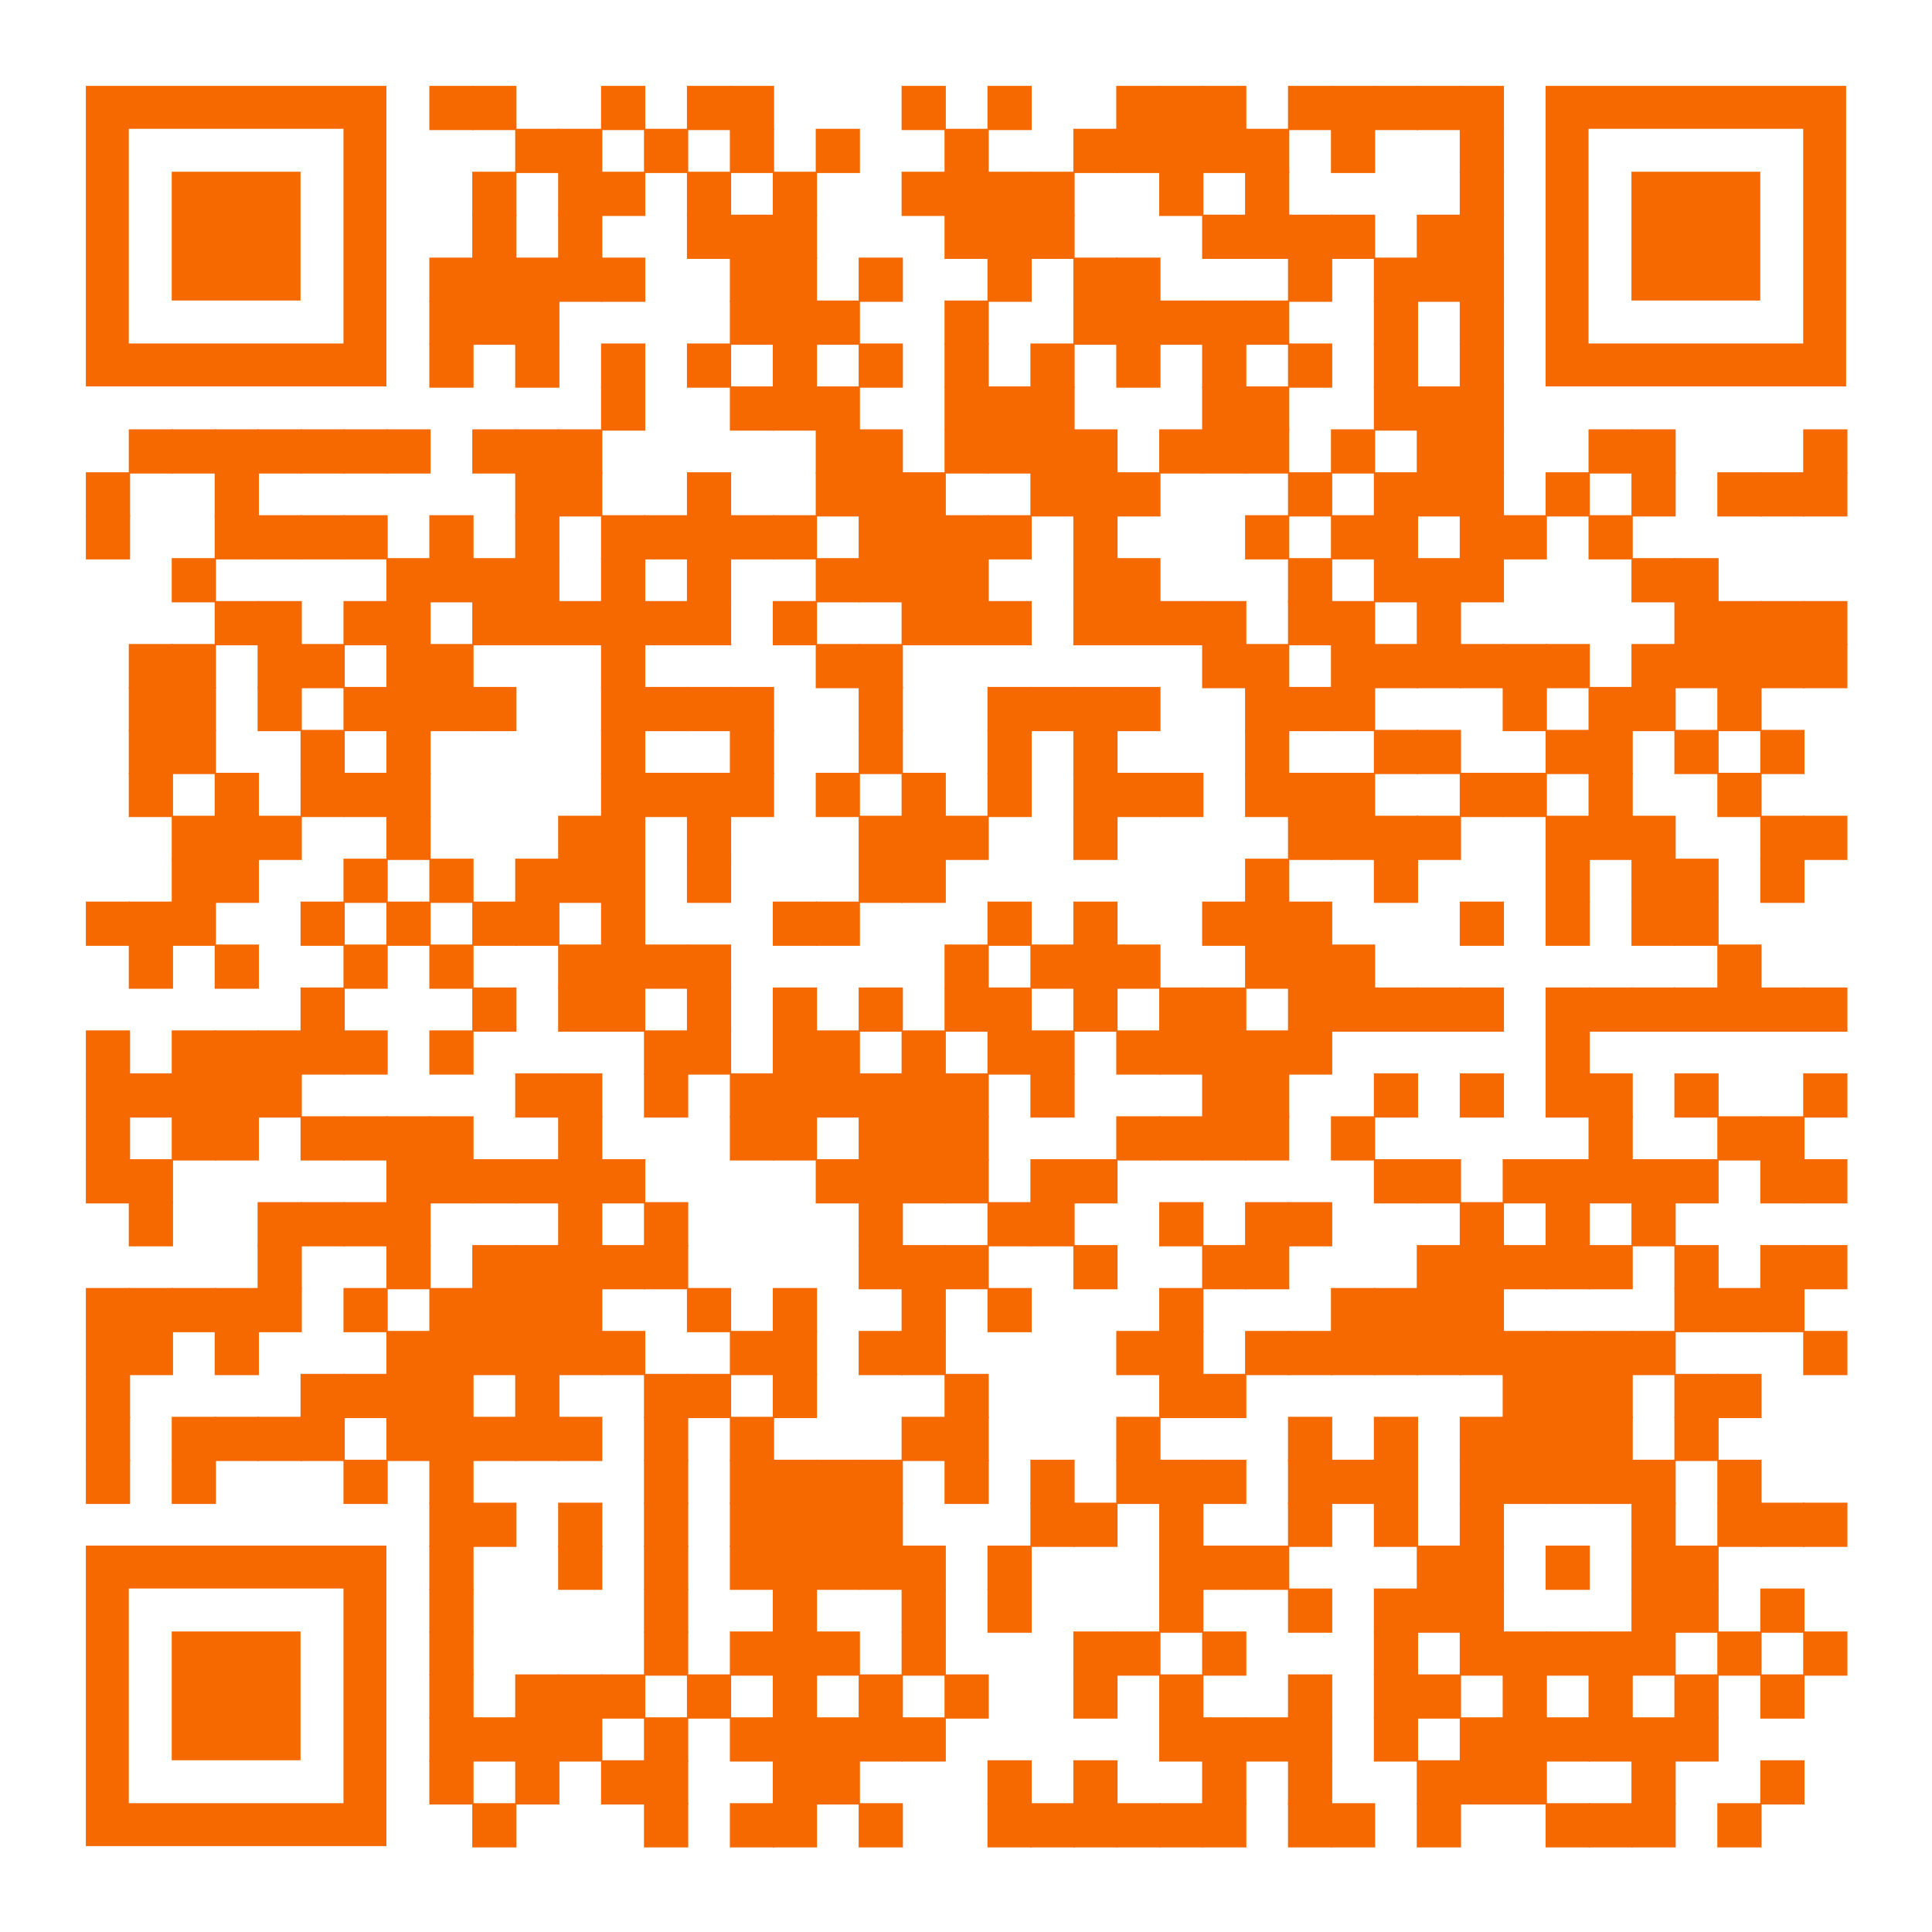 <?xml version="1.0" encoding="utf-8"?>
<svg xmlns="http://www.w3.org/2000/svg" xmlns:xlink="http://www.w3.org/1999/xlink" xml:space="preserve" width="540" height="540" viewBox="0 0 540 540"><rect width="540" height="540" fill="#ffffff" x="0" y="0"/><g fill="#f56900">
<g transform="translate(120,24) scale(2.06)"><rect width="6" height="6"/></g>
<g transform="translate(132,24) scale(2.06)"><rect width="6" height="6"/></g>
<g transform="translate(168,24) scale(2.06)"><rect width="6" height="6"/></g>
<g transform="translate(192,24) scale(2.06)"><rect width="6" height="6"/></g>
<g transform="translate(204,24) scale(2.06)"><rect width="6" height="6"/></g>
<g transform="translate(252,24) scale(2.06)"><rect width="6" height="6"/></g>
<g transform="translate(276,24) scale(2.06)"><rect width="6" height="6"/></g>
<g transform="translate(312,24) scale(2.06)"><rect width="6" height="6"/></g>
<g transform="translate(324,24) scale(2.06)"><rect width="6" height="6"/></g>
<g transform="translate(336,24) scale(2.06)"><rect width="6" height="6"/></g>
<g transform="translate(360,24) scale(2.06)"><rect width="6" height="6"/></g>
<g transform="translate(372,24) scale(2.06)"><rect width="6" height="6"/></g>
<g transform="translate(384,24) scale(2.06)"><rect width="6" height="6"/></g>
<g transform="translate(396,24) scale(2.06)"><rect width="6" height="6"/></g>
<g transform="translate(408,24) scale(2.06)"><rect width="6" height="6"/></g>
<g transform="translate(144,36) scale(2.06)"><rect width="6" height="6"/></g>
<g transform="translate(156,36) scale(2.06)"><rect width="6" height="6"/></g>
<g transform="translate(180,36) scale(2.06)"><rect width="6" height="6"/></g>
<g transform="translate(204,36) scale(2.06)"><rect width="6" height="6"/></g>
<g transform="translate(228,36) scale(2.06)"><rect width="6" height="6"/></g>
<g transform="translate(264,36) scale(2.06)"><rect width="6" height="6"/></g>
<g transform="translate(300,36) scale(2.06)"><rect width="6" height="6"/></g>
<g transform="translate(312,36) scale(2.06)"><rect width="6" height="6"/></g>
<g transform="translate(324,36) scale(2.06)"><rect width="6" height="6"/></g>
<g transform="translate(336,36) scale(2.06)"><rect width="6" height="6"/></g>
<g transform="translate(348,36) scale(2.06)"><rect width="6" height="6"/></g>
<g transform="translate(372,36) scale(2.06)"><rect width="6" height="6"/></g>
<g transform="translate(408,36) scale(2.06)"><rect width="6" height="6"/></g>
<g transform="translate(132,48) scale(2.06)"><rect width="6" height="6"/></g>
<g transform="translate(156,48) scale(2.06)"><rect width="6" height="6"/></g>
<g transform="translate(168,48) scale(2.06)"><rect width="6" height="6"/></g>
<g transform="translate(192,48) scale(2.06)"><rect width="6" height="6"/></g>
<g transform="translate(216,48) scale(2.06)"><rect width="6" height="6"/></g>
<g transform="translate(252,48) scale(2.06)"><rect width="6" height="6"/></g>
<g transform="translate(264,48) scale(2.06)"><rect width="6" height="6"/></g>
<g transform="translate(276,48) scale(2.06)"><rect width="6" height="6"/></g>
<g transform="translate(288,48) scale(2.06)"><rect width="6" height="6"/></g>
<g transform="translate(324,48) scale(2.06)"><rect width="6" height="6"/></g>
<g transform="translate(348,48) scale(2.06)"><rect width="6" height="6"/></g>
<g transform="translate(408,48) scale(2.06)"><rect width="6" height="6"/></g>
<g transform="translate(132,60) scale(2.06)"><rect width="6" height="6"/></g>
<g transform="translate(156,60) scale(2.06)"><rect width="6" height="6"/></g>
<g transform="translate(192,60) scale(2.06)"><rect width="6" height="6"/></g>
<g transform="translate(204,60) scale(2.06)"><rect width="6" height="6"/></g>
<g transform="translate(216,60) scale(2.06)"><rect width="6" height="6"/></g>
<g transform="translate(264,60) scale(2.06)"><rect width="6" height="6"/></g>
<g transform="translate(276,60) scale(2.06)"><rect width="6" height="6"/></g>
<g transform="translate(288,60) scale(2.06)"><rect width="6" height="6"/></g>
<g transform="translate(336,60) scale(2.06)"><rect width="6" height="6"/></g>
<g transform="translate(348,60) scale(2.06)"><rect width="6" height="6"/></g>
<g transform="translate(360,60) scale(2.06)"><rect width="6" height="6"/></g>
<g transform="translate(372,60) scale(2.06)"><rect width="6" height="6"/></g>
<g transform="translate(396,60) scale(2.06)"><rect width="6" height="6"/></g>
<g transform="translate(408,60) scale(2.06)"><rect width="6" height="6"/></g>
<g transform="translate(120,72) scale(2.06)"><rect width="6" height="6"/></g>
<g transform="translate(132,72) scale(2.06)"><rect width="6" height="6"/></g>
<g transform="translate(144,72) scale(2.06)"><rect width="6" height="6"/></g>
<g transform="translate(156,72) scale(2.06)"><rect width="6" height="6"/></g>
<g transform="translate(168,72) scale(2.06)"><rect width="6" height="6"/></g>
<g transform="translate(204,72) scale(2.06)"><rect width="6" height="6"/></g>
<g transform="translate(216,72) scale(2.06)"><rect width="6" height="6"/></g>
<g transform="translate(240,72) scale(2.06)"><rect width="6" height="6"/></g>
<g transform="translate(276,72) scale(2.06)"><rect width="6" height="6"/></g>
<g transform="translate(300,72) scale(2.06)"><rect width="6" height="6"/></g>
<g transform="translate(312,72) scale(2.06)"><rect width="6" height="6"/></g>
<g transform="translate(360,72) scale(2.06)"><rect width="6" height="6"/></g>
<g transform="translate(384,72) scale(2.06)"><rect width="6" height="6"/></g>
<g transform="translate(396,72) scale(2.06)"><rect width="6" height="6"/></g>
<g transform="translate(408,72) scale(2.06)"><rect width="6" height="6"/></g>
<g transform="translate(120,84) scale(2.06)"><rect width="6" height="6"/></g>
<g transform="translate(132,84) scale(2.06)"><rect width="6" height="6"/></g>
<g transform="translate(144,84) scale(2.06)"><rect width="6" height="6"/></g>
<g transform="translate(204,84) scale(2.06)"><rect width="6" height="6"/></g>
<g transform="translate(216,84) scale(2.06)"><rect width="6" height="6"/></g>
<g transform="translate(228,84) scale(2.06)"><rect width="6" height="6"/></g>
<g transform="translate(264,84) scale(2.06)"><rect width="6" height="6"/></g>
<g transform="translate(300,84) scale(2.06)"><rect width="6" height="6"/></g>
<g transform="translate(312,84) scale(2.06)"><rect width="6" height="6"/></g>
<g transform="translate(324,84) scale(2.06)"><rect width="6" height="6"/></g>
<g transform="translate(336,84) scale(2.06)"><rect width="6" height="6"/></g>
<g transform="translate(348,84) scale(2.06)"><rect width="6" height="6"/></g>
<g transform="translate(384,84) scale(2.06)"><rect width="6" height="6"/></g>
<g transform="translate(408,84) scale(2.06)"><rect width="6" height="6"/></g>
<g transform="translate(120,96) scale(2.06)"><rect width="6" height="6"/></g>
<g transform="translate(144,96) scale(2.06)"><rect width="6" height="6"/></g>
<g transform="translate(168,96) scale(2.06)"><rect width="6" height="6"/></g>
<g transform="translate(192,96) scale(2.06)"><rect width="6" height="6"/></g>
<g transform="translate(216,96) scale(2.06)"><rect width="6" height="6"/></g>
<g transform="translate(240,96) scale(2.06)"><rect width="6" height="6"/></g>
<g transform="translate(264,96) scale(2.06)"><rect width="6" height="6"/></g>
<g transform="translate(288,96) scale(2.06)"><rect width="6" height="6"/></g>
<g transform="translate(312,96) scale(2.06)"><rect width="6" height="6"/></g>
<g transform="translate(336,96) scale(2.06)"><rect width="6" height="6"/></g>
<g transform="translate(360,96) scale(2.06)"><rect width="6" height="6"/></g>
<g transform="translate(384,96) scale(2.06)"><rect width="6" height="6"/></g>
<g transform="translate(408,96) scale(2.06)"><rect width="6" height="6"/></g>
<g transform="translate(168,108) scale(2.06)"><rect width="6" height="6"/></g>
<g transform="translate(204,108) scale(2.06)"><rect width="6" height="6"/></g>
<g transform="translate(216,108) scale(2.06)"><rect width="6" height="6"/></g>
<g transform="translate(228,108) scale(2.06)"><rect width="6" height="6"/></g>
<g transform="translate(264,108) scale(2.06)"><rect width="6" height="6"/></g>
<g transform="translate(276,108) scale(2.06)"><rect width="6" height="6"/></g>
<g transform="translate(288,108) scale(2.06)"><rect width="6" height="6"/></g>
<g transform="translate(336,108) scale(2.06)"><rect width="6" height="6"/></g>
<g transform="translate(348,108) scale(2.06)"><rect width="6" height="6"/></g>
<g transform="translate(384,108) scale(2.06)"><rect width="6" height="6"/></g>
<g transform="translate(396,108) scale(2.06)"><rect width="6" height="6"/></g>
<g transform="translate(408,108) scale(2.06)"><rect width="6" height="6"/></g>
<g transform="translate(36,120) scale(2.06)"><rect width="6" height="6"/></g>
<g transform="translate(48,120) scale(2.06)"><rect width="6" height="6"/></g>
<g transform="translate(60,120) scale(2.06)"><rect width="6" height="6"/></g>
<g transform="translate(72,120) scale(2.06)"><rect width="6" height="6"/></g>
<g transform="translate(84,120) scale(2.06)"><rect width="6" height="6"/></g>
<g transform="translate(96,120) scale(2.06)"><rect width="6" height="6"/></g>
<g transform="translate(108,120) scale(2.06)"><rect width="6" height="6"/></g>
<g transform="translate(132,120) scale(2.06)"><rect width="6" height="6"/></g>
<g transform="translate(144,120) scale(2.06)"><rect width="6" height="6"/></g>
<g transform="translate(156,120) scale(2.06)"><rect width="6" height="6"/></g>
<g transform="translate(228,120) scale(2.06)"><rect width="6" height="6"/></g>
<g transform="translate(240,120) scale(2.06)"><rect width="6" height="6"/></g>
<g transform="translate(264,120) scale(2.06)"><rect width="6" height="6"/></g>
<g transform="translate(276,120) scale(2.06)"><rect width="6" height="6"/></g>
<g transform="translate(288,120) scale(2.06)"><rect width="6" height="6"/></g>
<g transform="translate(300,120) scale(2.06)"><rect width="6" height="6"/></g>
<g transform="translate(324,120) scale(2.06)"><rect width="6" height="6"/></g>
<g transform="translate(336,120) scale(2.06)"><rect width="6" height="6"/></g>
<g transform="translate(348,120) scale(2.06)"><rect width="6" height="6"/></g>
<g transform="translate(372,120) scale(2.06)"><rect width="6" height="6"/></g>
<g transform="translate(396,120) scale(2.06)"><rect width="6" height="6"/></g>
<g transform="translate(408,120) scale(2.06)"><rect width="6" height="6"/></g>
<g transform="translate(444,120) scale(2.06)"><rect width="6" height="6"/></g>
<g transform="translate(456,120) scale(2.06)"><rect width="6" height="6"/></g>
<g transform="translate(504,120) scale(2.06)"><rect width="6" height="6"/></g>
<g transform="translate(24,132) scale(2.06)"><rect width="6" height="6"/></g>
<g transform="translate(60,132) scale(2.06)"><rect width="6" height="6"/></g>
<g transform="translate(144,132) scale(2.06)"><rect width="6" height="6"/></g>
<g transform="translate(156,132) scale(2.06)"><rect width="6" height="6"/></g>
<g transform="translate(192,132) scale(2.06)"><rect width="6" height="6"/></g>
<g transform="translate(228,132) scale(2.06)"><rect width="6" height="6"/></g>
<g transform="translate(240,132) scale(2.06)"><rect width="6" height="6"/></g>
<g transform="translate(252,132) scale(2.06)"><rect width="6" height="6"/></g>
<g transform="translate(288,132) scale(2.06)"><rect width="6" height="6"/></g>
<g transform="translate(300,132) scale(2.06)"><rect width="6" height="6"/></g>
<g transform="translate(312,132) scale(2.06)"><rect width="6" height="6"/></g>
<g transform="translate(360,132) scale(2.06)"><rect width="6" height="6"/></g>
<g transform="translate(384,132) scale(2.06)"><rect width="6" height="6"/></g>
<g transform="translate(396,132) scale(2.06)"><rect width="6" height="6"/></g>
<g transform="translate(408,132) scale(2.06)"><rect width="6" height="6"/></g>
<g transform="translate(432,132) scale(2.06)"><rect width="6" height="6"/></g>
<g transform="translate(456,132) scale(2.06)"><rect width="6" height="6"/></g>
<g transform="translate(480,132) scale(2.06)"><rect width="6" height="6"/></g>
<g transform="translate(492,132) scale(2.06)"><rect width="6" height="6"/></g>
<g transform="translate(504,132) scale(2.06)"><rect width="6" height="6"/></g>
<g transform="translate(24,144) scale(2.06)"><rect width="6" height="6"/></g>
<g transform="translate(60,144) scale(2.06)"><rect width="6" height="6"/></g>
<g transform="translate(72,144) scale(2.06)"><rect width="6" height="6"/></g>
<g transform="translate(84,144) scale(2.06)"><rect width="6" height="6"/></g>
<g transform="translate(96,144) scale(2.06)"><rect width="6" height="6"/></g>
<g transform="translate(120,144) scale(2.06)"><rect width="6" height="6"/></g>
<g transform="translate(144,144) scale(2.06)"><rect width="6" height="6"/></g>
<g transform="translate(168,144) scale(2.06)"><rect width="6" height="6"/></g>
<g transform="translate(180,144) scale(2.06)"><rect width="6" height="6"/></g>
<g transform="translate(192,144) scale(2.06)"><rect width="6" height="6"/></g>
<g transform="translate(204,144) scale(2.06)"><rect width="6" height="6"/></g>
<g transform="translate(216,144) scale(2.06)"><rect width="6" height="6"/></g>
<g transform="translate(240,144) scale(2.06)"><rect width="6" height="6"/></g>
<g transform="translate(252,144) scale(2.06)"><rect width="6" height="6"/></g>
<g transform="translate(264,144) scale(2.06)"><rect width="6" height="6"/></g>
<g transform="translate(276,144) scale(2.06)"><rect width="6" height="6"/></g>
<g transform="translate(300,144) scale(2.06)"><rect width="6" height="6"/></g>
<g transform="translate(348,144) scale(2.06)"><rect width="6" height="6"/></g>
<g transform="translate(372,144) scale(2.06)"><rect width="6" height="6"/></g>
<g transform="translate(384,144) scale(2.06)"><rect width="6" height="6"/></g>
<g transform="translate(408,144) scale(2.06)"><rect width="6" height="6"/></g>
<g transform="translate(420,144) scale(2.06)"><rect width="6" height="6"/></g>
<g transform="translate(444,144) scale(2.06)"><rect width="6" height="6"/></g>
<g transform="translate(48,156) scale(2.06)"><rect width="6" height="6"/></g>
<g transform="translate(108,156) scale(2.06)"><rect width="6" height="6"/></g>
<g transform="translate(120,156) scale(2.06)"><rect width="6" height="6"/></g>
<g transform="translate(132,156) scale(2.06)"><rect width="6" height="6"/></g>
<g transform="translate(144,156) scale(2.06)"><rect width="6" height="6"/></g>
<g transform="translate(168,156) scale(2.06)"><rect width="6" height="6"/></g>
<g transform="translate(192,156) scale(2.06)"><rect width="6" height="6"/></g>
<g transform="translate(228,156) scale(2.06)"><rect width="6" height="6"/></g>
<g transform="translate(240,156) scale(2.06)"><rect width="6" height="6"/></g>
<g transform="translate(252,156) scale(2.06)"><rect width="6" height="6"/></g>
<g transform="translate(264,156) scale(2.06)"><rect width="6" height="6"/></g>
<g transform="translate(300,156) scale(2.06)"><rect width="6" height="6"/></g>
<g transform="translate(312,156) scale(2.06)"><rect width="6" height="6"/></g>
<g transform="translate(360,156) scale(2.06)"><rect width="6" height="6"/></g>
<g transform="translate(384,156) scale(2.06)"><rect width="6" height="6"/></g>
<g transform="translate(396,156) scale(2.06)"><rect width="6" height="6"/></g>
<g transform="translate(408,156) scale(2.06)"><rect width="6" height="6"/></g>
<g transform="translate(456,156) scale(2.06)"><rect width="6" height="6"/></g>
<g transform="translate(468,156) scale(2.06)"><rect width="6" height="6"/></g>
<g transform="translate(60,168) scale(2.06)"><rect width="6" height="6"/></g>
<g transform="translate(72,168) scale(2.06)"><rect width="6" height="6"/></g>
<g transform="translate(96,168) scale(2.06)"><rect width="6" height="6"/></g>
<g transform="translate(108,168) scale(2.06)"><rect width="6" height="6"/></g>
<g transform="translate(132,168) scale(2.06)"><rect width="6" height="6"/></g>
<g transform="translate(144,168) scale(2.06)"><rect width="6" height="6"/></g>
<g transform="translate(156,168) scale(2.06)"><rect width="6" height="6"/></g>
<g transform="translate(168,168) scale(2.06)"><rect width="6" height="6"/></g>
<g transform="translate(180,168) scale(2.06)"><rect width="6" height="6"/></g>
<g transform="translate(192,168) scale(2.06)"><rect width="6" height="6"/></g>
<g transform="translate(216,168) scale(2.06)"><rect width="6" height="6"/></g>
<g transform="translate(252,168) scale(2.06)"><rect width="6" height="6"/></g>
<g transform="translate(264,168) scale(2.06)"><rect width="6" height="6"/></g>
<g transform="translate(276,168) scale(2.06)"><rect width="6" height="6"/></g>
<g transform="translate(300,168) scale(2.06)"><rect width="6" height="6"/></g>
<g transform="translate(312,168) scale(2.06)"><rect width="6" height="6"/></g>
<g transform="translate(324,168) scale(2.06)"><rect width="6" height="6"/></g>
<g transform="translate(336,168) scale(2.06)"><rect width="6" height="6"/></g>
<g transform="translate(360,168) scale(2.06)"><rect width="6" height="6"/></g>
<g transform="translate(372,168) scale(2.06)"><rect width="6" height="6"/></g>
<g transform="translate(396,168) scale(2.06)"><rect width="6" height="6"/></g>
<g transform="translate(468,168) scale(2.06)"><rect width="6" height="6"/></g>
<g transform="translate(480,168) scale(2.06)"><rect width="6" height="6"/></g>
<g transform="translate(492,168) scale(2.06)"><rect width="6" height="6"/></g>
<g transform="translate(504,168) scale(2.06)"><rect width="6" height="6"/></g>
<g transform="translate(36,180) scale(2.06)"><rect width="6" height="6"/></g>
<g transform="translate(48,180) scale(2.06)"><rect width="6" height="6"/></g>
<g transform="translate(72,180) scale(2.06)"><rect width="6" height="6"/></g>
<g transform="translate(84,180) scale(2.06)"><rect width="6" height="6"/></g>
<g transform="translate(108,180) scale(2.06)"><rect width="6" height="6"/></g>
<g transform="translate(120,180) scale(2.06)"><rect width="6" height="6"/></g>
<g transform="translate(168,180) scale(2.06)"><rect width="6" height="6"/></g>
<g transform="translate(228,180) scale(2.06)"><rect width="6" height="6"/></g>
<g transform="translate(240,180) scale(2.06)"><rect width="6" height="6"/></g>
<g transform="translate(336,180) scale(2.06)"><rect width="6" height="6"/></g>
<g transform="translate(348,180) scale(2.06)"><rect width="6" height="6"/></g>
<g transform="translate(372,180) scale(2.06)"><rect width="6" height="6"/></g>
<g transform="translate(384,180) scale(2.06)"><rect width="6" height="6"/></g>
<g transform="translate(396,180) scale(2.06)"><rect width="6" height="6"/></g>
<g transform="translate(408,180) scale(2.06)"><rect width="6" height="6"/></g>
<g transform="translate(420,180) scale(2.06)"><rect width="6" height="6"/></g>
<g transform="translate(432,180) scale(2.06)"><rect width="6" height="6"/></g>
<g transform="translate(456,180) scale(2.06)"><rect width="6" height="6"/></g>
<g transform="translate(468,180) scale(2.06)"><rect width="6" height="6"/></g>
<g transform="translate(480,180) scale(2.06)"><rect width="6" height="6"/></g>
<g transform="translate(492,180) scale(2.06)"><rect width="6" height="6"/></g>
<g transform="translate(504,180) scale(2.06)"><rect width="6" height="6"/></g>
<g transform="translate(36,192) scale(2.06)"><rect width="6" height="6"/></g>
<g transform="translate(48,192) scale(2.06)"><rect width="6" height="6"/></g>
<g transform="translate(72,192) scale(2.06)"><rect width="6" height="6"/></g>
<g transform="translate(96,192) scale(2.06)"><rect width="6" height="6"/></g>
<g transform="translate(108,192) scale(2.06)"><rect width="6" height="6"/></g>
<g transform="translate(120,192) scale(2.06)"><rect width="6" height="6"/></g>
<g transform="translate(132,192) scale(2.06)"><rect width="6" height="6"/></g>
<g transform="translate(168,192) scale(2.06)"><rect width="6" height="6"/></g>
<g transform="translate(180,192) scale(2.06)"><rect width="6" height="6"/></g>
<g transform="translate(192,192) scale(2.06)"><rect width="6" height="6"/></g>
<g transform="translate(204,192) scale(2.06)"><rect width="6" height="6"/></g>
<g transform="translate(240,192) scale(2.06)"><rect width="6" height="6"/></g>
<g transform="translate(276,192) scale(2.06)"><rect width="6" height="6"/></g>
<g transform="translate(288,192) scale(2.06)"><rect width="6" height="6"/></g>
<g transform="translate(300,192) scale(2.06)"><rect width="6" height="6"/></g>
<g transform="translate(312,192) scale(2.06)"><rect width="6" height="6"/></g>
<g transform="translate(348,192) scale(2.06)"><rect width="6" height="6"/></g>
<g transform="translate(360,192) scale(2.06)"><rect width="6" height="6"/></g>
<g transform="translate(372,192) scale(2.06)"><rect width="6" height="6"/></g>
<g transform="translate(420,192) scale(2.06)"><rect width="6" height="6"/></g>
<g transform="translate(444,192) scale(2.06)"><rect width="6" height="6"/></g>
<g transform="translate(456,192) scale(2.06)"><rect width="6" height="6"/></g>
<g transform="translate(480,192) scale(2.06)"><rect width="6" height="6"/></g>
<g transform="translate(36,204) scale(2.06)"><rect width="6" height="6"/></g>
<g transform="translate(48,204) scale(2.06)"><rect width="6" height="6"/></g>
<g transform="translate(84,204) scale(2.06)"><rect width="6" height="6"/></g>
<g transform="translate(108,204) scale(2.06)"><rect width="6" height="6"/></g>
<g transform="translate(168,204) scale(2.06)"><rect width="6" height="6"/></g>
<g transform="translate(204,204) scale(2.06)"><rect width="6" height="6"/></g>
<g transform="translate(240,204) scale(2.06)"><rect width="6" height="6"/></g>
<g transform="translate(276,204) scale(2.06)"><rect width="6" height="6"/></g>
<g transform="translate(300,204) scale(2.06)"><rect width="6" height="6"/></g>
<g transform="translate(348,204) scale(2.06)"><rect width="6" height="6"/></g>
<g transform="translate(384,204) scale(2.06)"><rect width="6" height="6"/></g>
<g transform="translate(396,204) scale(2.06)"><rect width="6" height="6"/></g>
<g transform="translate(432,204) scale(2.06)"><rect width="6" height="6"/></g>
<g transform="translate(444,204) scale(2.06)"><rect width="6" height="6"/></g>
<g transform="translate(468,204) scale(2.06)"><rect width="6" height="6"/></g>
<g transform="translate(492,204) scale(2.06)"><rect width="6" height="6"/></g>
<g transform="translate(36,216) scale(2.06)"><rect width="6" height="6"/></g>
<g transform="translate(60,216) scale(2.06)"><rect width="6" height="6"/></g>
<g transform="translate(84,216) scale(2.06)"><rect width="6" height="6"/></g>
<g transform="translate(96,216) scale(2.06)"><rect width="6" height="6"/></g>
<g transform="translate(108,216) scale(2.06)"><rect width="6" height="6"/></g>
<g transform="translate(168,216) scale(2.06)"><rect width="6" height="6"/></g>
<g transform="translate(180,216) scale(2.06)"><rect width="6" height="6"/></g>
<g transform="translate(192,216) scale(2.06)"><rect width="6" height="6"/></g>
<g transform="translate(204,216) scale(2.06)"><rect width="6" height="6"/></g>
<g transform="translate(228,216) scale(2.06)"><rect width="6" height="6"/></g>
<g transform="translate(252,216) scale(2.06)"><rect width="6" height="6"/></g>
<g transform="translate(276,216) scale(2.06)"><rect width="6" height="6"/></g>
<g transform="translate(300,216) scale(2.06)"><rect width="6" height="6"/></g>
<g transform="translate(312,216) scale(2.06)"><rect width="6" height="6"/></g>
<g transform="translate(324,216) scale(2.06)"><rect width="6" height="6"/></g>
<g transform="translate(348,216) scale(2.06)"><rect width="6" height="6"/></g>
<g transform="translate(360,216) scale(2.06)"><rect width="6" height="6"/></g>
<g transform="translate(372,216) scale(2.06)"><rect width="6" height="6"/></g>
<g transform="translate(408,216) scale(2.06)"><rect width="6" height="6"/></g>
<g transform="translate(420,216) scale(2.06)"><rect width="6" height="6"/></g>
<g transform="translate(444,216) scale(2.06)"><rect width="6" height="6"/></g>
<g transform="translate(480,216) scale(2.06)"><rect width="6" height="6"/></g>
<g transform="translate(48,228) scale(2.06)"><rect width="6" height="6"/></g>
<g transform="translate(60,228) scale(2.06)"><rect width="6" height="6"/></g>
<g transform="translate(72,228) scale(2.06)"><rect width="6" height="6"/></g>
<g transform="translate(108,228) scale(2.06)"><rect width="6" height="6"/></g>
<g transform="translate(156,228) scale(2.06)"><rect width="6" height="6"/></g>
<g transform="translate(168,228) scale(2.06)"><rect width="6" height="6"/></g>
<g transform="translate(192,228) scale(2.06)"><rect width="6" height="6"/></g>
<g transform="translate(240,228) scale(2.06)"><rect width="6" height="6"/></g>
<g transform="translate(252,228) scale(2.06)"><rect width="6" height="6"/></g>
<g transform="translate(264,228) scale(2.06)"><rect width="6" height="6"/></g>
<g transform="translate(300,228) scale(2.06)"><rect width="6" height="6"/></g>
<g transform="translate(360,228) scale(2.06)"><rect width="6" height="6"/></g>
<g transform="translate(372,228) scale(2.06)"><rect width="6" height="6"/></g>
<g transform="translate(384,228) scale(2.06)"><rect width="6" height="6"/></g>
<g transform="translate(396,228) scale(2.06)"><rect width="6" height="6"/></g>
<g transform="translate(432,228) scale(2.06)"><rect width="6" height="6"/></g>
<g transform="translate(444,228) scale(2.06)"><rect width="6" height="6"/></g>
<g transform="translate(456,228) scale(2.06)"><rect width="6" height="6"/></g>
<g transform="translate(492,228) scale(2.06)"><rect width="6" height="6"/></g>
<g transform="translate(504,228) scale(2.06)"><rect width="6" height="6"/></g>
<g transform="translate(48,240) scale(2.06)"><rect width="6" height="6"/></g>
<g transform="translate(60,240) scale(2.06)"><rect width="6" height="6"/></g>
<g transform="translate(96,240) scale(2.06)"><rect width="6" height="6"/></g>
<g transform="translate(120,240) scale(2.06)"><rect width="6" height="6"/></g>
<g transform="translate(144,240) scale(2.06)"><rect width="6" height="6"/></g>
<g transform="translate(156,240) scale(2.06)"><rect width="6" height="6"/></g>
<g transform="translate(168,240) scale(2.06)"><rect width="6" height="6"/></g>
<g transform="translate(192,240) scale(2.06)"><rect width="6" height="6"/></g>
<g transform="translate(240,240) scale(2.06)"><rect width="6" height="6"/></g>
<g transform="translate(252,240) scale(2.06)"><rect width="6" height="6"/></g>
<g transform="translate(348,240) scale(2.06)"><rect width="6" height="6"/></g>
<g transform="translate(384,240) scale(2.06)"><rect width="6" height="6"/></g>
<g transform="translate(432,240) scale(2.06)"><rect width="6" height="6"/></g>
<g transform="translate(456,240) scale(2.06)"><rect width="6" height="6"/></g>
<g transform="translate(468,240) scale(2.06)"><rect width="6" height="6"/></g>
<g transform="translate(492,240) scale(2.06)"><rect width="6" height="6"/></g>
<g transform="translate(24,252) scale(2.06)"><rect width="6" height="6"/></g>
<g transform="translate(36,252) scale(2.06)"><rect width="6" height="6"/></g>
<g transform="translate(48,252) scale(2.06)"><rect width="6" height="6"/></g>
<g transform="translate(84,252) scale(2.06)"><rect width="6" height="6"/></g>
<g transform="translate(108,252) scale(2.06)"><rect width="6" height="6"/></g>
<g transform="translate(132,252) scale(2.06)"><rect width="6" height="6"/></g>
<g transform="translate(144,252) scale(2.06)"><rect width="6" height="6"/></g>
<g transform="translate(168,252) scale(2.06)"><rect width="6" height="6"/></g>
<g transform="translate(216,252) scale(2.06)"><rect width="6" height="6"/></g>
<g transform="translate(228,252) scale(2.06)"><rect width="6" height="6"/></g>
<g transform="translate(276,252) scale(2.06)"><rect width="6" height="6"/></g>
<g transform="translate(300,252) scale(2.06)"><rect width="6" height="6"/></g>
<g transform="translate(336,252) scale(2.06)"><rect width="6" height="6"/></g>
<g transform="translate(348,252) scale(2.06)"><rect width="6" height="6"/></g>
<g transform="translate(360,252) scale(2.06)"><rect width="6" height="6"/></g>
<g transform="translate(408,252) scale(2.06)"><rect width="6" height="6"/></g>
<g transform="translate(432,252) scale(2.06)"><rect width="6" height="6"/></g>
<g transform="translate(456,252) scale(2.06)"><rect width="6" height="6"/></g>
<g transform="translate(468,252) scale(2.06)"><rect width="6" height="6"/></g>
<g transform="translate(36,264) scale(2.06)"><rect width="6" height="6"/></g>
<g transform="translate(60,264) scale(2.06)"><rect width="6" height="6"/></g>
<g transform="translate(96,264) scale(2.06)"><rect width="6" height="6"/></g>
<g transform="translate(120,264) scale(2.06)"><rect width="6" height="6"/></g>
<g transform="translate(156,264) scale(2.06)"><rect width="6" height="6"/></g>
<g transform="translate(168,264) scale(2.06)"><rect width="6" height="6"/></g>
<g transform="translate(180,264) scale(2.06)"><rect width="6" height="6"/></g>
<g transform="translate(192,264) scale(2.06)"><rect width="6" height="6"/></g>
<g transform="translate(264,264) scale(2.06)"><rect width="6" height="6"/></g>
<g transform="translate(288,264) scale(2.06)"><rect width="6" height="6"/></g>
<g transform="translate(300,264) scale(2.06)"><rect width="6" height="6"/></g>
<g transform="translate(312,264) scale(2.06)"><rect width="6" height="6"/></g>
<g transform="translate(348,264) scale(2.06)"><rect width="6" height="6"/></g>
<g transform="translate(360,264) scale(2.06)"><rect width="6" height="6"/></g>
<g transform="translate(372,264) scale(2.06)"><rect width="6" height="6"/></g>
<g transform="translate(480,264) scale(2.06)"><rect width="6" height="6"/></g>
<g transform="translate(84,276) scale(2.06)"><rect width="6" height="6"/></g>
<g transform="translate(132,276) scale(2.06)"><rect width="6" height="6"/></g>
<g transform="translate(156,276) scale(2.06)"><rect width="6" height="6"/></g>
<g transform="translate(168,276) scale(2.06)"><rect width="6" height="6"/></g>
<g transform="translate(192,276) scale(2.06)"><rect width="6" height="6"/></g>
<g transform="translate(216,276) scale(2.06)"><rect width="6" height="6"/></g>
<g transform="translate(240,276) scale(2.06)"><rect width="6" height="6"/></g>
<g transform="translate(264,276) scale(2.06)"><rect width="6" height="6"/></g>
<g transform="translate(276,276) scale(2.06)"><rect width="6" height="6"/></g>
<g transform="translate(300,276) scale(2.06)"><rect width="6" height="6"/></g>
<g transform="translate(324,276) scale(2.06)"><rect width="6" height="6"/></g>
<g transform="translate(336,276) scale(2.06)"><rect width="6" height="6"/></g>
<g transform="translate(360,276) scale(2.06)"><rect width="6" height="6"/></g>
<g transform="translate(372,276) scale(2.06)"><rect width="6" height="6"/></g>
<g transform="translate(384,276) scale(2.06)"><rect width="6" height="6"/></g>
<g transform="translate(396,276) scale(2.06)"><rect width="6" height="6"/></g>
<g transform="translate(408,276) scale(2.06)"><rect width="6" height="6"/></g>
<g transform="translate(432,276) scale(2.06)"><rect width="6" height="6"/></g>
<g transform="translate(444,276) scale(2.06)"><rect width="6" height="6"/></g>
<g transform="translate(456,276) scale(2.06)"><rect width="6" height="6"/></g>
<g transform="translate(468,276) scale(2.06)"><rect width="6" height="6"/></g>
<g transform="translate(480,276) scale(2.06)"><rect width="6" height="6"/></g>
<g transform="translate(492,276) scale(2.06)"><rect width="6" height="6"/></g>
<g transform="translate(504,276) scale(2.06)"><rect width="6" height="6"/></g>
<g transform="translate(24,288) scale(2.06)"><rect width="6" height="6"/></g>
<g transform="translate(48,288) scale(2.06)"><rect width="6" height="6"/></g>
<g transform="translate(60,288) scale(2.06)"><rect width="6" height="6"/></g>
<g transform="translate(72,288) scale(2.06)"><rect width="6" height="6"/></g>
<g transform="translate(84,288) scale(2.06)"><rect width="6" height="6"/></g>
<g transform="translate(96,288) scale(2.06)"><rect width="6" height="6"/></g>
<g transform="translate(120,288) scale(2.06)"><rect width="6" height="6"/></g>
<g transform="translate(180,288) scale(2.06)"><rect width="6" height="6"/></g>
<g transform="translate(192,288) scale(2.06)"><rect width="6" height="6"/></g>
<g transform="translate(216,288) scale(2.06)"><rect width="6" height="6"/></g>
<g transform="translate(228,288) scale(2.06)"><rect width="6" height="6"/></g>
<g transform="translate(252,288) scale(2.06)"><rect width="6" height="6"/></g>
<g transform="translate(276,288) scale(2.06)"><rect width="6" height="6"/></g>
<g transform="translate(288,288) scale(2.06)"><rect width="6" height="6"/></g>
<g transform="translate(312,288) scale(2.06)"><rect width="6" height="6"/></g>
<g transform="translate(324,288) scale(2.06)"><rect width="6" height="6"/></g>
<g transform="translate(336,288) scale(2.06)"><rect width="6" height="6"/></g>
<g transform="translate(348,288) scale(2.06)"><rect width="6" height="6"/></g>
<g transform="translate(360,288) scale(2.06)"><rect width="6" height="6"/></g>
<g transform="translate(432,288) scale(2.06)"><rect width="6" height="6"/></g>
<g transform="translate(24,300) scale(2.06)"><rect width="6" height="6"/></g>
<g transform="translate(36,300) scale(2.06)"><rect width="6" height="6"/></g>
<g transform="translate(48,300) scale(2.06)"><rect width="6" height="6"/></g>
<g transform="translate(60,300) scale(2.06)"><rect width="6" height="6"/></g>
<g transform="translate(72,300) scale(2.06)"><rect width="6" height="6"/></g>
<g transform="translate(144,300) scale(2.06)"><rect width="6" height="6"/></g>
<g transform="translate(156,300) scale(2.06)"><rect width="6" height="6"/></g>
<g transform="translate(180,300) scale(2.06)"><rect width="6" height="6"/></g>
<g transform="translate(204,300) scale(2.06)"><rect width="6" height="6"/></g>
<g transform="translate(216,300) scale(2.06)"><rect width="6" height="6"/></g>
<g transform="translate(228,300) scale(2.06)"><rect width="6" height="6"/></g>
<g transform="translate(240,300) scale(2.06)"><rect width="6" height="6"/></g>
<g transform="translate(252,300) scale(2.06)"><rect width="6" height="6"/></g>
<g transform="translate(264,300) scale(2.06)"><rect width="6" height="6"/></g>
<g transform="translate(288,300) scale(2.06)"><rect width="6" height="6"/></g>
<g transform="translate(336,300) scale(2.06)"><rect width="6" height="6"/></g>
<g transform="translate(348,300) scale(2.06)"><rect width="6" height="6"/></g>
<g transform="translate(384,300) scale(2.06)"><rect width="6" height="6"/></g>
<g transform="translate(408,300) scale(2.06)"><rect width="6" height="6"/></g>
<g transform="translate(432,300) scale(2.06)"><rect width="6" height="6"/></g>
<g transform="translate(444,300) scale(2.06)"><rect width="6" height="6"/></g>
<g transform="translate(468,300) scale(2.06)"><rect width="6" height="6"/></g>
<g transform="translate(504,300) scale(2.06)"><rect width="6" height="6"/></g>
<g transform="translate(24,312) scale(2.06)"><rect width="6" height="6"/></g>
<g transform="translate(48,312) scale(2.06)"><rect width="6" height="6"/></g>
<g transform="translate(60,312) scale(2.06)"><rect width="6" height="6"/></g>
<g transform="translate(84,312) scale(2.06)"><rect width="6" height="6"/></g>
<g transform="translate(96,312) scale(2.06)"><rect width="6" height="6"/></g>
<g transform="translate(108,312) scale(2.06)"><rect width="6" height="6"/></g>
<g transform="translate(120,312) scale(2.06)"><rect width="6" height="6"/></g>
<g transform="translate(156,312) scale(2.06)"><rect width="6" height="6"/></g>
<g transform="translate(204,312) scale(2.06)"><rect width="6" height="6"/></g>
<g transform="translate(216,312) scale(2.06)"><rect width="6" height="6"/></g>
<g transform="translate(240,312) scale(2.06)"><rect width="6" height="6"/></g>
<g transform="translate(252,312) scale(2.06)"><rect width="6" height="6"/></g>
<g transform="translate(264,312) scale(2.06)"><rect width="6" height="6"/></g>
<g transform="translate(312,312) scale(2.06)"><rect width="6" height="6"/></g>
<g transform="translate(324,312) scale(2.06)"><rect width="6" height="6"/></g>
<g transform="translate(336,312) scale(2.06)"><rect width="6" height="6"/></g>
<g transform="translate(348,312) scale(2.06)"><rect width="6" height="6"/></g>
<g transform="translate(372,312) scale(2.06)"><rect width="6" height="6"/></g>
<g transform="translate(444,312) scale(2.06)"><rect width="6" height="6"/></g>
<g transform="translate(480,312) scale(2.06)"><rect width="6" height="6"/></g>
<g transform="translate(492,312) scale(2.06)"><rect width="6" height="6"/></g>
<g transform="translate(24,324) scale(2.06)"><rect width="6" height="6"/></g>
<g transform="translate(36,324) scale(2.06)"><rect width="6" height="6"/></g>
<g transform="translate(108,324) scale(2.06)"><rect width="6" height="6"/></g>
<g transform="translate(120,324) scale(2.06)"><rect width="6" height="6"/></g>
<g transform="translate(132,324) scale(2.06)"><rect width="6" height="6"/></g>
<g transform="translate(144,324) scale(2.06)"><rect width="6" height="6"/></g>
<g transform="translate(156,324) scale(2.06)"><rect width="6" height="6"/></g>
<g transform="translate(168,324) scale(2.06)"><rect width="6" height="6"/></g>
<g transform="translate(228,324) scale(2.06)"><rect width="6" height="6"/></g>
<g transform="translate(240,324) scale(2.06)"><rect width="6" height="6"/></g>
<g transform="translate(252,324) scale(2.06)"><rect width="6" height="6"/></g>
<g transform="translate(264,324) scale(2.06)"><rect width="6" height="6"/></g>
<g transform="translate(288,324) scale(2.06)"><rect width="6" height="6"/></g>
<g transform="translate(300,324) scale(2.06)"><rect width="6" height="6"/></g>
<g transform="translate(384,324) scale(2.06)"><rect width="6" height="6"/></g>
<g transform="translate(396,324) scale(2.06)"><rect width="6" height="6"/></g>
<g transform="translate(420,324) scale(2.06)"><rect width="6" height="6"/></g>
<g transform="translate(432,324) scale(2.06)"><rect width="6" height="6"/></g>
<g transform="translate(444,324) scale(2.06)"><rect width="6" height="6"/></g>
<g transform="translate(456,324) scale(2.06)"><rect width="6" height="6"/></g>
<g transform="translate(468,324) scale(2.06)"><rect width="6" height="6"/></g>
<g transform="translate(492,324) scale(2.06)"><rect width="6" height="6"/></g>
<g transform="translate(504,324) scale(2.06)"><rect width="6" height="6"/></g>
<g transform="translate(36,336) scale(2.06)"><rect width="6" height="6"/></g>
<g transform="translate(72,336) scale(2.06)"><rect width="6" height="6"/></g>
<g transform="translate(84,336) scale(2.06)"><rect width="6" height="6"/></g>
<g transform="translate(96,336) scale(2.06)"><rect width="6" height="6"/></g>
<g transform="translate(108,336) scale(2.06)"><rect width="6" height="6"/></g>
<g transform="translate(156,336) scale(2.06)"><rect width="6" height="6"/></g>
<g transform="translate(180,336) scale(2.06)"><rect width="6" height="6"/></g>
<g transform="translate(240,336) scale(2.06)"><rect width="6" height="6"/></g>
<g transform="translate(276,336) scale(2.06)"><rect width="6" height="6"/></g>
<g transform="translate(288,336) scale(2.06)"><rect width="6" height="6"/></g>
<g transform="translate(324,336) scale(2.06)"><rect width="6" height="6"/></g>
<g transform="translate(348,336) scale(2.06)"><rect width="6" height="6"/></g>
<g transform="translate(360,336) scale(2.06)"><rect width="6" height="6"/></g>
<g transform="translate(408,336) scale(2.06)"><rect width="6" height="6"/></g>
<g transform="translate(432,336) scale(2.06)"><rect width="6" height="6"/></g>
<g transform="translate(456,336) scale(2.06)"><rect width="6" height="6"/></g>
<g transform="translate(72,348) scale(2.06)"><rect width="6" height="6"/></g>
<g transform="translate(108,348) scale(2.06)"><rect width="6" height="6"/></g>
<g transform="translate(132,348) scale(2.06)"><rect width="6" height="6"/></g>
<g transform="translate(144,348) scale(2.06)"><rect width="6" height="6"/></g>
<g transform="translate(156,348) scale(2.06)"><rect width="6" height="6"/></g>
<g transform="translate(168,348) scale(2.06)"><rect width="6" height="6"/></g>
<g transform="translate(180,348) scale(2.06)"><rect width="6" height="6"/></g>
<g transform="translate(240,348) scale(2.06)"><rect width="6" height="6"/></g>
<g transform="translate(252,348) scale(2.06)"><rect width="6" height="6"/></g>
<g transform="translate(264,348) scale(2.06)"><rect width="6" height="6"/></g>
<g transform="translate(300,348) scale(2.06)"><rect width="6" height="6"/></g>
<g transform="translate(336,348) scale(2.06)"><rect width="6" height="6"/></g>
<g transform="translate(348,348) scale(2.06)"><rect width="6" height="6"/></g>
<g transform="translate(396,348) scale(2.06)"><rect width="6" height="6"/></g>
<g transform="translate(408,348) scale(2.06)"><rect width="6" height="6"/></g>
<g transform="translate(420,348) scale(2.06)"><rect width="6" height="6"/></g>
<g transform="translate(432,348) scale(2.06)"><rect width="6" height="6"/></g>
<g transform="translate(444,348) scale(2.06)"><rect width="6" height="6"/></g>
<g transform="translate(468,348) scale(2.06)"><rect width="6" height="6"/></g>
<g transform="translate(492,348) scale(2.06)"><rect width="6" height="6"/></g>
<g transform="translate(504,348) scale(2.06)"><rect width="6" height="6"/></g>
<g transform="translate(24,360) scale(2.06)"><rect width="6" height="6"/></g>
<g transform="translate(36,360) scale(2.06)"><rect width="6" height="6"/></g>
<g transform="translate(48,360) scale(2.06)"><rect width="6" height="6"/></g>
<g transform="translate(60,360) scale(2.06)"><rect width="6" height="6"/></g>
<g transform="translate(72,360) scale(2.06)"><rect width="6" height="6"/></g>
<g transform="translate(96,360) scale(2.06)"><rect width="6" height="6"/></g>
<g transform="translate(120,360) scale(2.06)"><rect width="6" height="6"/></g>
<g transform="translate(132,360) scale(2.06)"><rect width="6" height="6"/></g>
<g transform="translate(144,360) scale(2.06)"><rect width="6" height="6"/></g>
<g transform="translate(156,360) scale(2.06)"><rect width="6" height="6"/></g>
<g transform="translate(192,360) scale(2.06)"><rect width="6" height="6"/></g>
<g transform="translate(216,360) scale(2.06)"><rect width="6" height="6"/></g>
<g transform="translate(252,360) scale(2.06)"><rect width="6" height="6"/></g>
<g transform="translate(276,360) scale(2.06)"><rect width="6" height="6"/></g>
<g transform="translate(324,360) scale(2.06)"><rect width="6" height="6"/></g>
<g transform="translate(372,360) scale(2.06)"><rect width="6" height="6"/></g>
<g transform="translate(384,360) scale(2.06)"><rect width="6" height="6"/></g>
<g transform="translate(396,360) scale(2.06)"><rect width="6" height="6"/></g>
<g transform="translate(408,360) scale(2.06)"><rect width="6" height="6"/></g>
<g transform="translate(468,360) scale(2.06)"><rect width="6" height="6"/></g>
<g transform="translate(480,360) scale(2.06)"><rect width="6" height="6"/></g>
<g transform="translate(492,360) scale(2.06)"><rect width="6" height="6"/></g>
<g transform="translate(24,372) scale(2.06)"><rect width="6" height="6"/></g>
<g transform="translate(36,372) scale(2.06)"><rect width="6" height="6"/></g>
<g transform="translate(60,372) scale(2.06)"><rect width="6" height="6"/></g>
<g transform="translate(108,372) scale(2.06)"><rect width="6" height="6"/></g>
<g transform="translate(120,372) scale(2.06)"><rect width="6" height="6"/></g>
<g transform="translate(132,372) scale(2.06)"><rect width="6" height="6"/></g>
<g transform="translate(144,372) scale(2.06)"><rect width="6" height="6"/></g>
<g transform="translate(156,372) scale(2.06)"><rect width="6" height="6"/></g>
<g transform="translate(168,372) scale(2.06)"><rect width="6" height="6"/></g>
<g transform="translate(204,372) scale(2.06)"><rect width="6" height="6"/></g>
<g transform="translate(216,372) scale(2.06)"><rect width="6" height="6"/></g>
<g transform="translate(240,372) scale(2.06)"><rect width="6" height="6"/></g>
<g transform="translate(252,372) scale(2.06)"><rect width="6" height="6"/></g>
<g transform="translate(312,372) scale(2.06)"><rect width="6" height="6"/></g>
<g transform="translate(324,372) scale(2.06)"><rect width="6" height="6"/></g>
<g transform="translate(348,372) scale(2.06)"><rect width="6" height="6"/></g>
<g transform="translate(360,372) scale(2.06)"><rect width="6" height="6"/></g>
<g transform="translate(372,372) scale(2.06)"><rect width="6" height="6"/></g>
<g transform="translate(384,372) scale(2.06)"><rect width="6" height="6"/></g>
<g transform="translate(396,372) scale(2.06)"><rect width="6" height="6"/></g>
<g transform="translate(408,372) scale(2.06)"><rect width="6" height="6"/></g>
<g transform="translate(420,372) scale(2.06)"><rect width="6" height="6"/></g>
<g transform="translate(432,372) scale(2.06)"><rect width="6" height="6"/></g>
<g transform="translate(444,372) scale(2.06)"><rect width="6" height="6"/></g>
<g transform="translate(456,372) scale(2.06)"><rect width="6" height="6"/></g>
<g transform="translate(504,372) scale(2.06)"><rect width="6" height="6"/></g>
<g transform="translate(24,384) scale(2.06)"><rect width="6" height="6"/></g>
<g transform="translate(84,384) scale(2.06)"><rect width="6" height="6"/></g>
<g transform="translate(96,384) scale(2.06)"><rect width="6" height="6"/></g>
<g transform="translate(108,384) scale(2.06)"><rect width="6" height="6"/></g>
<g transform="translate(120,384) scale(2.06)"><rect width="6" height="6"/></g>
<g transform="translate(144,384) scale(2.06)"><rect width="6" height="6"/></g>
<g transform="translate(180,384) scale(2.06)"><rect width="6" height="6"/></g>
<g transform="translate(192,384) scale(2.06)"><rect width="6" height="6"/></g>
<g transform="translate(216,384) scale(2.06)"><rect width="6" height="6"/></g>
<g transform="translate(264,384) scale(2.06)"><rect width="6" height="6"/></g>
<g transform="translate(324,384) scale(2.06)"><rect width="6" height="6"/></g>
<g transform="translate(336,384) scale(2.06)"><rect width="6" height="6"/></g>
<g transform="translate(420,384) scale(2.06)"><rect width="6" height="6"/></g>
<g transform="translate(432,384) scale(2.06)"><rect width="6" height="6"/></g>
<g transform="translate(444,384) scale(2.06)"><rect width="6" height="6"/></g>
<g transform="translate(468,384) scale(2.06)"><rect width="6" height="6"/></g>
<g transform="translate(480,384) scale(2.06)"><rect width="6" height="6"/></g>
<g transform="translate(24,396) scale(2.06)"><rect width="6" height="6"/></g>
<g transform="translate(48,396) scale(2.06)"><rect width="6" height="6"/></g>
<g transform="translate(60,396) scale(2.06)"><rect width="6" height="6"/></g>
<g transform="translate(72,396) scale(2.06)"><rect width="6" height="6"/></g>
<g transform="translate(84,396) scale(2.06)"><rect width="6" height="6"/></g>
<g transform="translate(108,396) scale(2.06)"><rect width="6" height="6"/></g>
<g transform="translate(120,396) scale(2.06)"><rect width="6" height="6"/></g>
<g transform="translate(132,396) scale(2.06)"><rect width="6" height="6"/></g>
<g transform="translate(144,396) scale(2.06)"><rect width="6" height="6"/></g>
<g transform="translate(156,396) scale(2.06)"><rect width="6" height="6"/></g>
<g transform="translate(180,396) scale(2.06)"><rect width="6" height="6"/></g>
<g transform="translate(204,396) scale(2.06)"><rect width="6" height="6"/></g>
<g transform="translate(252,396) scale(2.06)"><rect width="6" height="6"/></g>
<g transform="translate(264,396) scale(2.06)"><rect width="6" height="6"/></g>
<g transform="translate(312,396) scale(2.06)"><rect width="6" height="6"/></g>
<g transform="translate(360,396) scale(2.06)"><rect width="6" height="6"/></g>
<g transform="translate(384,396) scale(2.06)"><rect width="6" height="6"/></g>
<g transform="translate(408,396) scale(2.06)"><rect width="6" height="6"/></g>
<g transform="translate(420,396) scale(2.06)"><rect width="6" height="6"/></g>
<g transform="translate(432,396) scale(2.06)"><rect width="6" height="6"/></g>
<g transform="translate(444,396) scale(2.06)"><rect width="6" height="6"/></g>
<g transform="translate(468,396) scale(2.06)"><rect width="6" height="6"/></g>
<g transform="translate(24,408) scale(2.06)"><rect width="6" height="6"/></g>
<g transform="translate(48,408) scale(2.06)"><rect width="6" height="6"/></g>
<g transform="translate(96,408) scale(2.06)"><rect width="6" height="6"/></g>
<g transform="translate(120,408) scale(2.06)"><rect width="6" height="6"/></g>
<g transform="translate(180,408) scale(2.06)"><rect width="6" height="6"/></g>
<g transform="translate(204,408) scale(2.06)"><rect width="6" height="6"/></g>
<g transform="translate(216,408) scale(2.06)"><rect width="6" height="6"/></g>
<g transform="translate(228,408) scale(2.06)"><rect width="6" height="6"/></g>
<g transform="translate(240,408) scale(2.06)"><rect width="6" height="6"/></g>
<g transform="translate(264,408) scale(2.06)"><rect width="6" height="6"/></g>
<g transform="translate(288,408) scale(2.06)"><rect width="6" height="6"/></g>
<g transform="translate(312,408) scale(2.06)"><rect width="6" height="6"/></g>
<g transform="translate(324,408) scale(2.06)"><rect width="6" height="6"/></g>
<g transform="translate(336,408) scale(2.06)"><rect width="6" height="6"/></g>
<g transform="translate(360,408) scale(2.06)"><rect width="6" height="6"/></g>
<g transform="translate(372,408) scale(2.06)"><rect width="6" height="6"/></g>
<g transform="translate(384,408) scale(2.06)"><rect width="6" height="6"/></g>
<g transform="translate(408,408) scale(2.06)"><rect width="6" height="6"/></g>
<g transform="translate(420,408) scale(2.06)"><rect width="6" height="6"/></g>
<g transform="translate(432,408) scale(2.06)"><rect width="6" height="6"/></g>
<g transform="translate(444,408) scale(2.06)"><rect width="6" height="6"/></g>
<g transform="translate(456,408) scale(2.06)"><rect width="6" height="6"/></g>
<g transform="translate(480,408) scale(2.06)"><rect width="6" height="6"/></g>
<g transform="translate(120,420) scale(2.06)"><rect width="6" height="6"/></g>
<g transform="translate(132,420) scale(2.06)"><rect width="6" height="6"/></g>
<g transform="translate(156,420) scale(2.06)"><rect width="6" height="6"/></g>
<g transform="translate(180,420) scale(2.06)"><rect width="6" height="6"/></g>
<g transform="translate(204,420) scale(2.06)"><rect width="6" height="6"/></g>
<g transform="translate(216,420) scale(2.06)"><rect width="6" height="6"/></g>
<g transform="translate(228,420) scale(2.06)"><rect width="6" height="6"/></g>
<g transform="translate(240,420) scale(2.06)"><rect width="6" height="6"/></g>
<g transform="translate(288,420) scale(2.06)"><rect width="6" height="6"/></g>
<g transform="translate(300,420) scale(2.06)"><rect width="6" height="6"/></g>
<g transform="translate(324,420) scale(2.06)"><rect width="6" height="6"/></g>
<g transform="translate(360,420) scale(2.06)"><rect width="6" height="6"/></g>
<g transform="translate(384,420) scale(2.06)"><rect width="6" height="6"/></g>
<g transform="translate(408,420) scale(2.06)"><rect width="6" height="6"/></g>
<g transform="translate(456,420) scale(2.06)"><rect width="6" height="6"/></g>
<g transform="translate(480,420) scale(2.06)"><rect width="6" height="6"/></g>
<g transform="translate(492,420) scale(2.06)"><rect width="6" height="6"/></g>
<g transform="translate(504,420) scale(2.06)"><rect width="6" height="6"/></g>
<g transform="translate(120,432) scale(2.06)"><rect width="6" height="6"/></g>
<g transform="translate(156,432) scale(2.06)"><rect width="6" height="6"/></g>
<g transform="translate(180,432) scale(2.06)"><rect width="6" height="6"/></g>
<g transform="translate(204,432) scale(2.06)"><rect width="6" height="6"/></g>
<g transform="translate(216,432) scale(2.06)"><rect width="6" height="6"/></g>
<g transform="translate(228,432) scale(2.06)"><rect width="6" height="6"/></g>
<g transform="translate(240,432) scale(2.06)"><rect width="6" height="6"/></g>
<g transform="translate(252,432) scale(2.06)"><rect width="6" height="6"/></g>
<g transform="translate(276,432) scale(2.06)"><rect width="6" height="6"/></g>
<g transform="translate(324,432) scale(2.06)"><rect width="6" height="6"/></g>
<g transform="translate(336,432) scale(2.06)"><rect width="6" height="6"/></g>
<g transform="translate(348,432) scale(2.06)"><rect width="6" height="6"/></g>
<g transform="translate(396,432) scale(2.06)"><rect width="6" height="6"/></g>
<g transform="translate(408,432) scale(2.06)"><rect width="6" height="6"/></g>
<g transform="translate(432,432) scale(2.06)"><rect width="6" height="6"/></g>
<g transform="translate(456,432) scale(2.06)"><rect width="6" height="6"/></g>
<g transform="translate(468,432) scale(2.06)"><rect width="6" height="6"/></g>
<g transform="translate(120,444) scale(2.06)"><rect width="6" height="6"/></g>
<g transform="translate(180,444) scale(2.06)"><rect width="6" height="6"/></g>
<g transform="translate(216,444) scale(2.06)"><rect width="6" height="6"/></g>
<g transform="translate(252,444) scale(2.06)"><rect width="6" height="6"/></g>
<g transform="translate(276,444) scale(2.06)"><rect width="6" height="6"/></g>
<g transform="translate(324,444) scale(2.06)"><rect width="6" height="6"/></g>
<g transform="translate(360,444) scale(2.06)"><rect width="6" height="6"/></g>
<g transform="translate(384,444) scale(2.06)"><rect width="6" height="6"/></g>
<g transform="translate(396,444) scale(2.06)"><rect width="6" height="6"/></g>
<g transform="translate(408,444) scale(2.06)"><rect width="6" height="6"/></g>
<g transform="translate(456,444) scale(2.06)"><rect width="6" height="6"/></g>
<g transform="translate(468,444) scale(2.06)"><rect width="6" height="6"/></g>
<g transform="translate(492,444) scale(2.06)"><rect width="6" height="6"/></g>
<g transform="translate(120,456) scale(2.06)"><rect width="6" height="6"/></g>
<g transform="translate(180,456) scale(2.06)"><rect width="6" height="6"/></g>
<g transform="translate(204,456) scale(2.06)"><rect width="6" height="6"/></g>
<g transform="translate(216,456) scale(2.06)"><rect width="6" height="6"/></g>
<g transform="translate(228,456) scale(2.06)"><rect width="6" height="6"/></g>
<g transform="translate(252,456) scale(2.06)"><rect width="6" height="6"/></g>
<g transform="translate(300,456) scale(2.06)"><rect width="6" height="6"/></g>
<g transform="translate(312,456) scale(2.06)"><rect width="6" height="6"/></g>
<g transform="translate(336,456) scale(2.06)"><rect width="6" height="6"/></g>
<g transform="translate(384,456) scale(2.06)"><rect width="6" height="6"/></g>
<g transform="translate(408,456) scale(2.06)"><rect width="6" height="6"/></g>
<g transform="translate(420,456) scale(2.06)"><rect width="6" height="6"/></g>
<g transform="translate(432,456) scale(2.06)"><rect width="6" height="6"/></g>
<g transform="translate(444,456) scale(2.06)"><rect width="6" height="6"/></g>
<g transform="translate(456,456) scale(2.06)"><rect width="6" height="6"/></g>
<g transform="translate(480,456) scale(2.06)"><rect width="6" height="6"/></g>
<g transform="translate(504,456) scale(2.06)"><rect width="6" height="6"/></g>
<g transform="translate(120,468) scale(2.06)"><rect width="6" height="6"/></g>
<g transform="translate(144,468) scale(2.06)"><rect width="6" height="6"/></g>
<g transform="translate(156,468) scale(2.06)"><rect width="6" height="6"/></g>
<g transform="translate(168,468) scale(2.06)"><rect width="6" height="6"/></g>
<g transform="translate(192,468) scale(2.06)"><rect width="6" height="6"/></g>
<g transform="translate(216,468) scale(2.06)"><rect width="6" height="6"/></g>
<g transform="translate(240,468) scale(2.06)"><rect width="6" height="6"/></g>
<g transform="translate(264,468) scale(2.06)"><rect width="6" height="6"/></g>
<g transform="translate(300,468) scale(2.06)"><rect width="6" height="6"/></g>
<g transform="translate(324,468) scale(2.06)"><rect width="6" height="6"/></g>
<g transform="translate(360,468) scale(2.06)"><rect width="6" height="6"/></g>
<g transform="translate(384,468) scale(2.06)"><rect width="6" height="6"/></g>
<g transform="translate(396,468) scale(2.06)"><rect width="6" height="6"/></g>
<g transform="translate(420,468) scale(2.06)"><rect width="6" height="6"/></g>
<g transform="translate(444,468) scale(2.06)"><rect width="6" height="6"/></g>
<g transform="translate(468,468) scale(2.06)"><rect width="6" height="6"/></g>
<g transform="translate(492,468) scale(2.06)"><rect width="6" height="6"/></g>
<g transform="translate(120,480) scale(2.06)"><rect width="6" height="6"/></g>
<g transform="translate(132,480) scale(2.06)"><rect width="6" height="6"/></g>
<g transform="translate(144,480) scale(2.06)"><rect width="6" height="6"/></g>
<g transform="translate(156,480) scale(2.06)"><rect width="6" height="6"/></g>
<g transform="translate(180,480) scale(2.06)"><rect width="6" height="6"/></g>
<g transform="translate(204,480) scale(2.06)"><rect width="6" height="6"/></g>
<g transform="translate(216,480) scale(2.06)"><rect width="6" height="6"/></g>
<g transform="translate(228,480) scale(2.06)"><rect width="6" height="6"/></g>
<g transform="translate(240,480) scale(2.06)"><rect width="6" height="6"/></g>
<g transform="translate(252,480) scale(2.06)"><rect width="6" height="6"/></g>
<g transform="translate(324,480) scale(2.06)"><rect width="6" height="6"/></g>
<g transform="translate(336,480) scale(2.06)"><rect width="6" height="6"/></g>
<g transform="translate(348,480) scale(2.06)"><rect width="6" height="6"/></g>
<g transform="translate(360,480) scale(2.06)"><rect width="6" height="6"/></g>
<g transform="translate(384,480) scale(2.06)"><rect width="6" height="6"/></g>
<g transform="translate(408,480) scale(2.06)"><rect width="6" height="6"/></g>
<g transform="translate(420,480) scale(2.06)"><rect width="6" height="6"/></g>
<g transform="translate(432,480) scale(2.06)"><rect width="6" height="6"/></g>
<g transform="translate(444,480) scale(2.06)"><rect width="6" height="6"/></g>
<g transform="translate(456,480) scale(2.06)"><rect width="6" height="6"/></g>
<g transform="translate(468,480) scale(2.06)"><rect width="6" height="6"/></g>
<g transform="translate(120,492) scale(2.06)"><rect width="6" height="6"/></g>
<g transform="translate(144,492) scale(2.06)"><rect width="6" height="6"/></g>
<g transform="translate(168,492) scale(2.06)"><rect width="6" height="6"/></g>
<g transform="translate(180,492) scale(2.06)"><rect width="6" height="6"/></g>
<g transform="translate(216,492) scale(2.06)"><rect width="6" height="6"/></g>
<g transform="translate(228,492) scale(2.06)"><rect width="6" height="6"/></g>
<g transform="translate(276,492) scale(2.06)"><rect width="6" height="6"/></g>
<g transform="translate(300,492) scale(2.06)"><rect width="6" height="6"/></g>
<g transform="translate(336,492) scale(2.06)"><rect width="6" height="6"/></g>
<g transform="translate(360,492) scale(2.06)"><rect width="6" height="6"/></g>
<g transform="translate(396,492) scale(2.06)"><rect width="6" height="6"/></g>
<g transform="translate(408,492) scale(2.06)"><rect width="6" height="6"/></g>
<g transform="translate(420,492) scale(2.06)"><rect width="6" height="6"/></g>
<g transform="translate(456,492) scale(2.06)"><rect width="6" height="6"/></g>
<g transform="translate(492,492) scale(2.06)"><rect width="6" height="6"/></g>
<g transform="translate(132,504) scale(2.06)"><rect width="6" height="6"/></g>
<g transform="translate(180,504) scale(2.06)"><rect width="6" height="6"/></g>
<g transform="translate(204,504) scale(2.06)"><rect width="6" height="6"/></g>
<g transform="translate(216,504) scale(2.06)"><rect width="6" height="6"/></g>
<g transform="translate(240,504) scale(2.06)"><rect width="6" height="6"/></g>
<g transform="translate(276,504) scale(2.06)"><rect width="6" height="6"/></g>
<g transform="translate(288,504) scale(2.06)"><rect width="6" height="6"/></g>
<g transform="translate(300,504) scale(2.06)"><rect width="6" height="6"/></g>
<g transform="translate(312,504) scale(2.06)"><rect width="6" height="6"/></g>
<g transform="translate(324,504) scale(2.06)"><rect width="6" height="6"/></g>
<g transform="translate(336,504) scale(2.06)"><rect width="6" height="6"/></g>
<g transform="translate(360,504) scale(2.06)"><rect width="6" height="6"/></g>
<g transform="translate(372,504) scale(2.06)"><rect width="6" height="6"/></g>
<g transform="translate(396,504) scale(2.06)"><rect width="6" height="6"/></g>
<g transform="translate(432,504) scale(2.06)"><rect width="6" height="6"/></g>
<g transform="translate(444,504) scale(2.06)"><rect width="6" height="6"/></g>
<g transform="translate(456,504) scale(2.06)"><rect width="6" height="6"/></g>
<g transform="translate(480,504) scale(2.06)"><rect width="6" height="6"/></g>
<g transform="translate(24,24)"><g transform="scale(6)"><path d="M0,0v14h14V0H0z M12,12H2V2h10V12z"/></g></g>
<g transform="translate(432,24)"><g transform="scale(6)"><path d="M0,0v14h14V0H0z M12,12H2V2h10V12z"/></g></g>
<g transform="translate(24,432)"><g transform="scale(6)"><path d="M0,0v14h14V0H0z M12,12H2V2h10V12z"/></g></g>
<g transform="translate(48,48)"><g transform="scale(6)"><rect width="6" height="6"/></g></g>
<g transform="translate(456,48)"><g transform="scale(6)"><rect width="6" height="6"/></g></g>
<g transform="translate(48,456)"><g transform="scale(6)"><rect width="6" height="6"/></g></g>
</g></svg>
